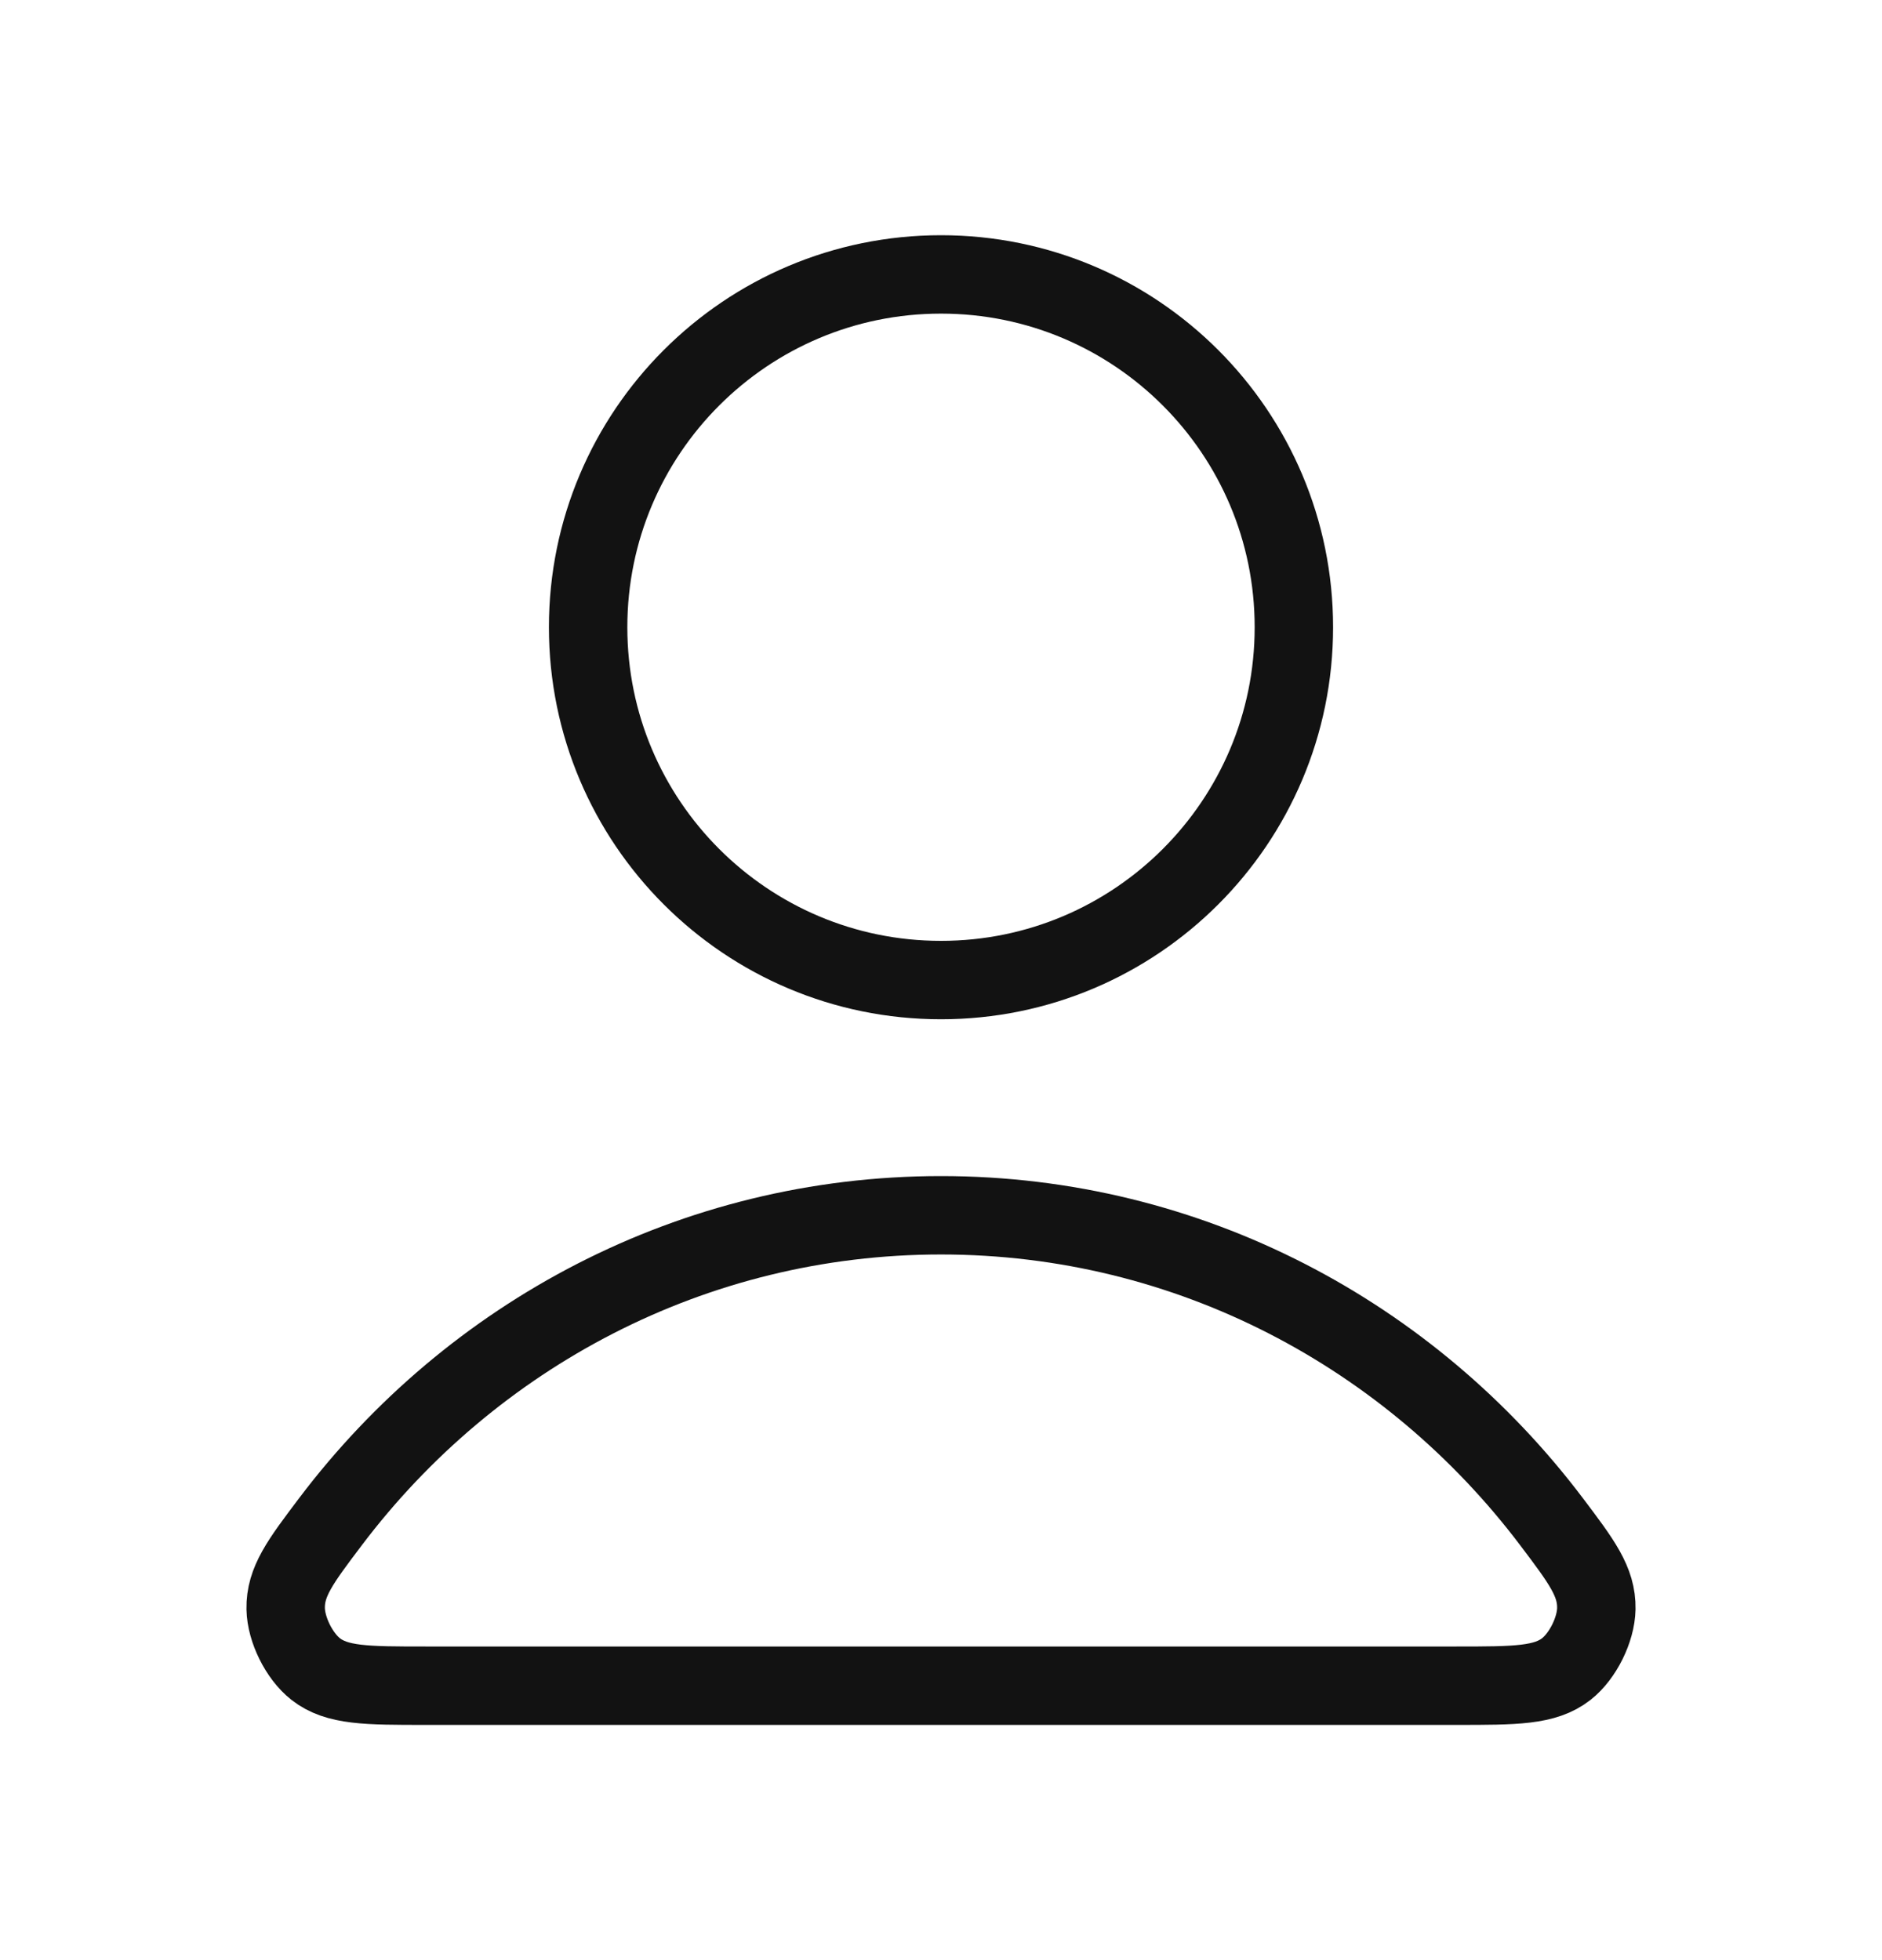 <svg width="24" height="25" viewBox="0 0 24 25" fill="none" xmlns="http://www.w3.org/2000/svg">
<path d="M12 15.5C8.83 15.5 6.011 17.031 4.216 19.406C3.83 19.917 3.637 20.173 3.643 20.518C3.648 20.785 3.815 21.122 4.025 21.287C4.297 21.5 4.674 21.5 5.427 21.5H18.573C19.326 21.5 19.703 21.5 19.975 21.287C20.185 21.122 20.352 20.785 20.357 20.518C20.363 20.173 20.17 19.917 19.784 19.406C17.989 17.031 15.17 15.5 12 15.5Z" stroke="#121212" stroke-linecap="round" stroke-linejoin="round"/>
<path d="M12 12.5C14.485 12.5 16.5 10.485 16.5 8C16.5 5.515 14.485 3.5 12 3.5C9.515 3.5 7.5 5.515 7.5 8C7.5 10.485 9.515 12.5 12 12.5Z" stroke="#121212" stroke-linecap="round" stroke-linejoin="round"/>
</svg>

